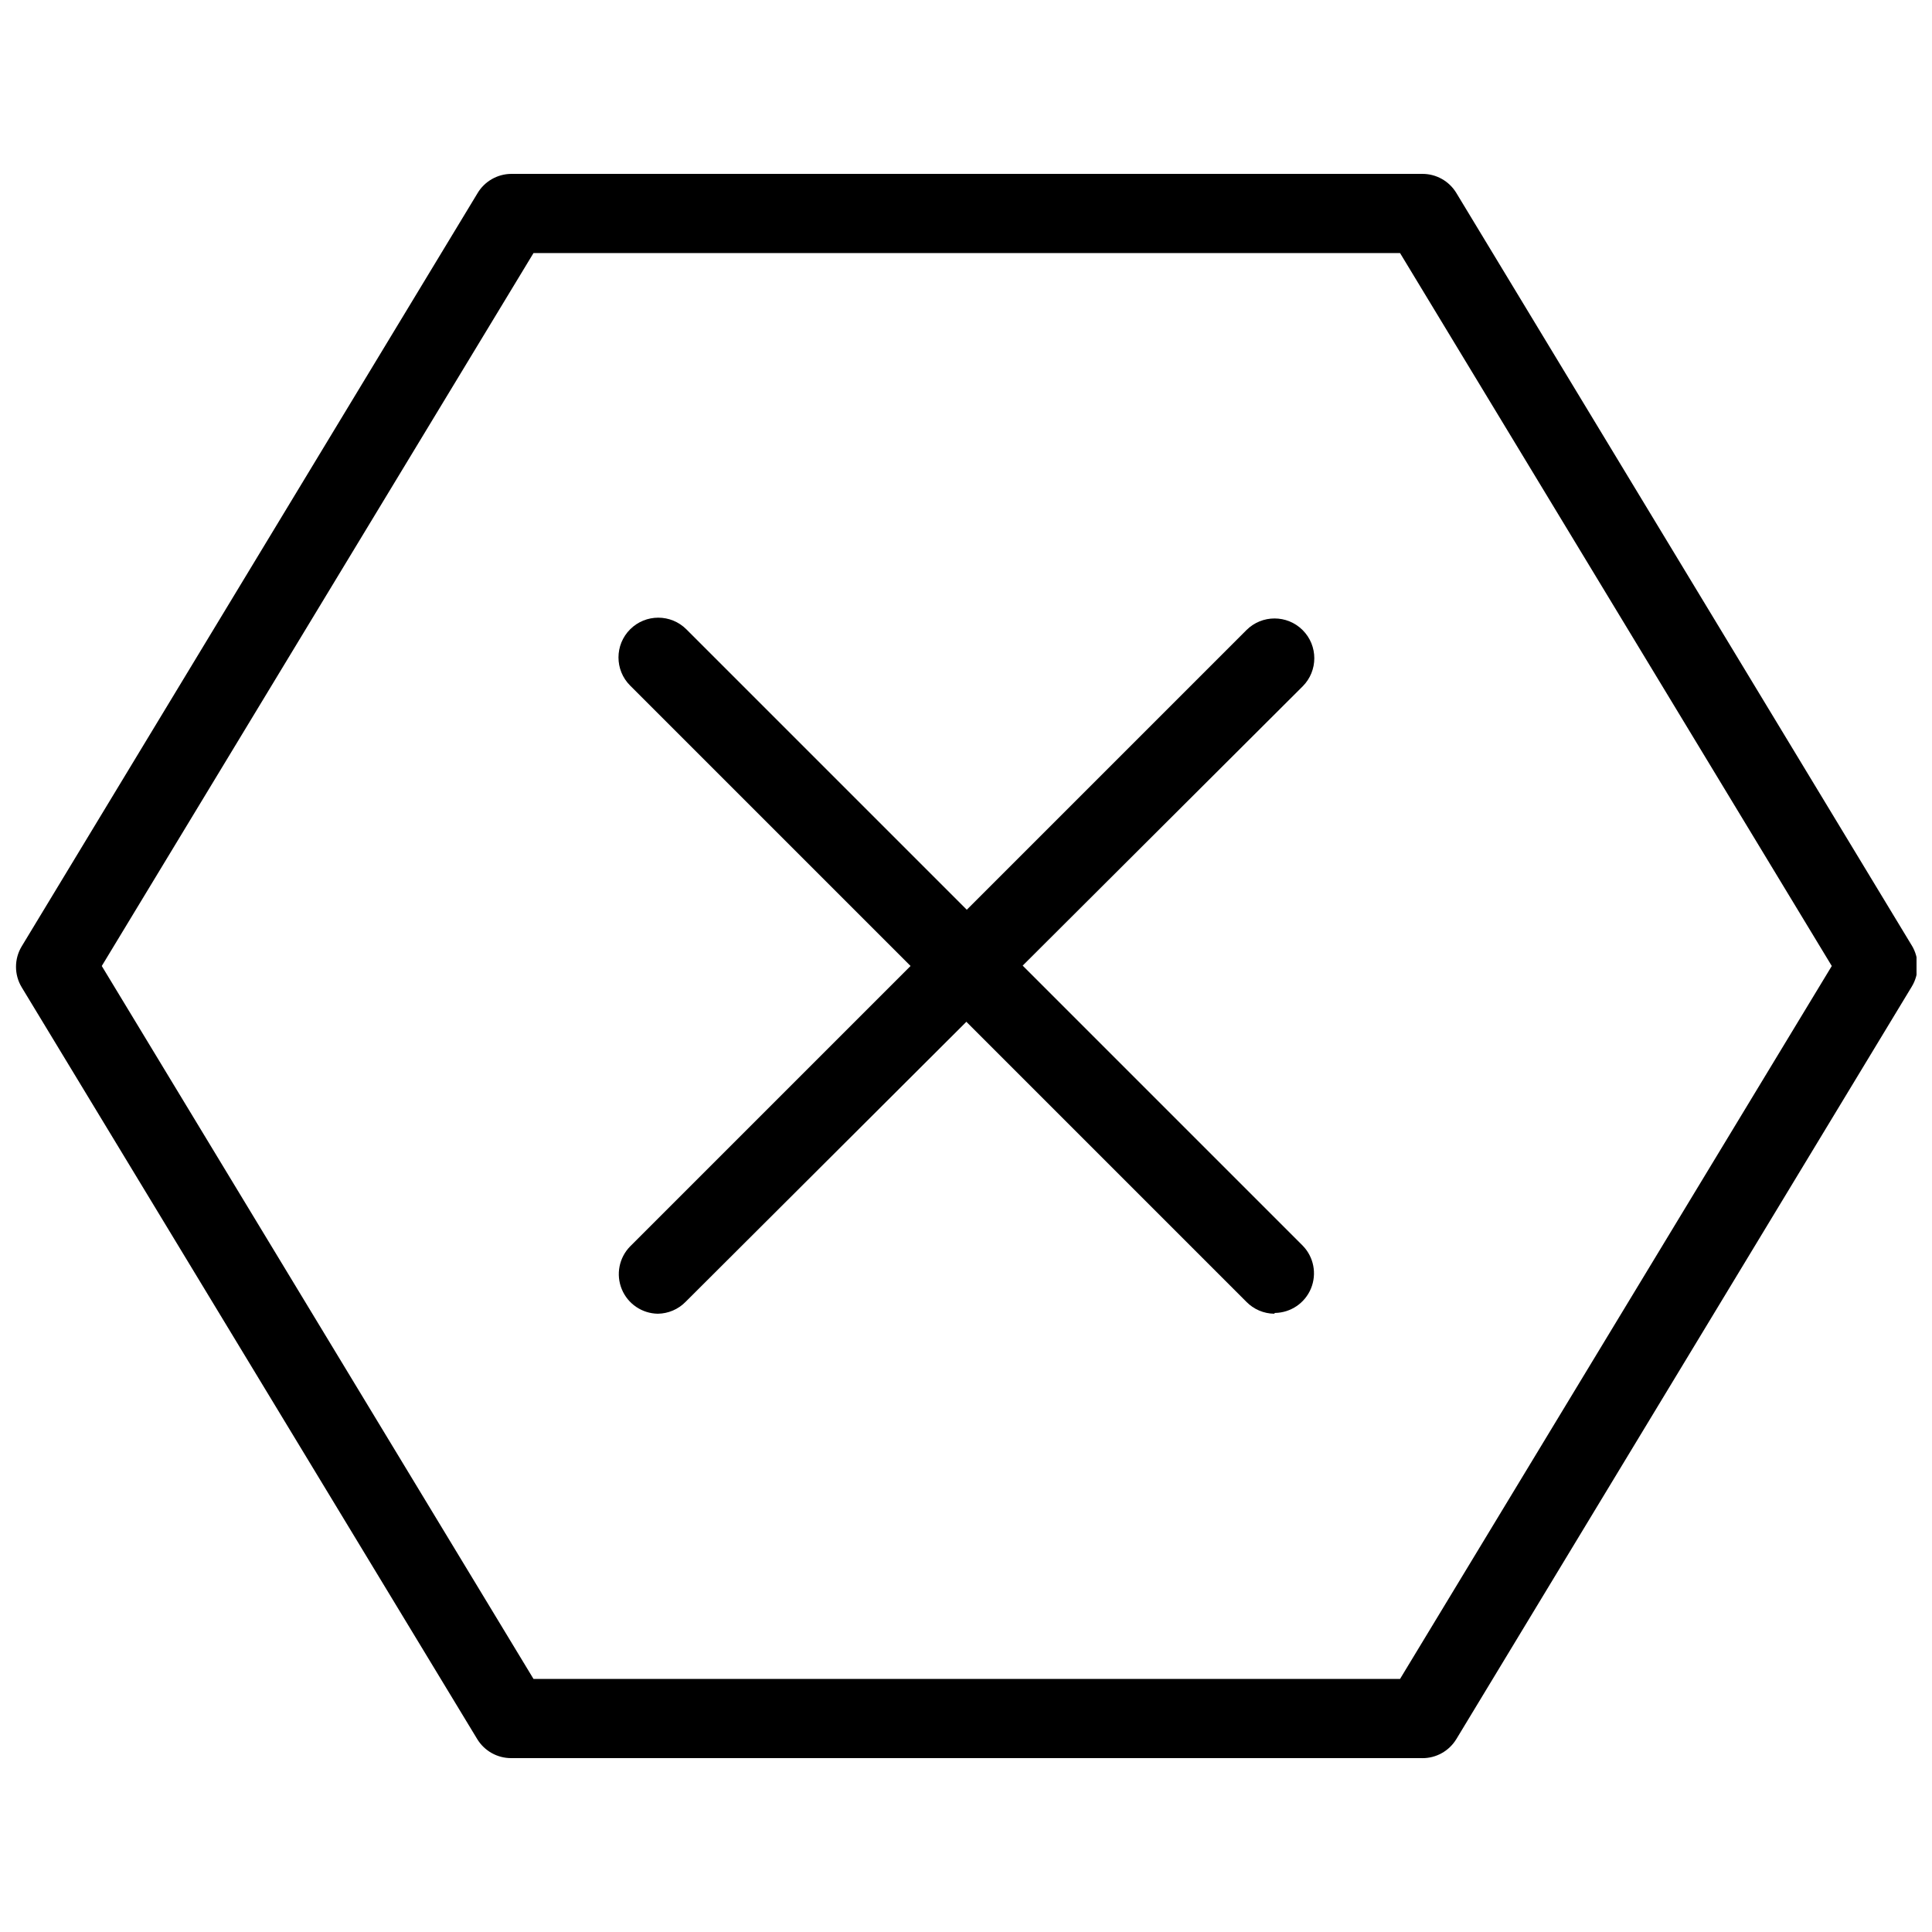 <?xml version="1.0" encoding="UTF-8"?>
<!-- Uploaded to: ICON Repo, www.svgrepo.com, Generator: ICON Repo Mixer Tools -->
<svg width="800px" height="800px" version="1.1" viewBox="144 144 512 512" xmlns="http://www.w3.org/2000/svg">
 <defs>
  <clipPath id="a">
   <path d="m148.09 190h503.81v420h-503.81z"/>
  </clipPath>
 </defs>
 <path d="m318.34 492.15c-4.199-0.059-7.961-2.613-9.559-6.496s-0.73-8.348 2.211-11.348l163.32-163.32c4.117-4.117 10.789-4.117 14.906 0 4.117 4.117 4.117 10.789 0 14.906l-163.53 163.11c-1.938 1.98-4.578 3.109-7.348 3.148z"/>
 <path d="m481.66 492.15c-2.766-0.039-5.406-1.168-7.348-3.148l-163.32-163.32c-4.117-4.117-4.117-10.789 0-14.906 4.117-4.113 10.789-4.113 14.906 0l163.32 163.32v0.004c2.941 2.996 3.809 7.461 2.211 11.344-1.598 3.883-5.359 6.438-9.559 6.5z"/>
 <g clip-path="url(#a)">
  <path d="m520.91 609.92h-241.41c-3.684 0.023-7.109-1.891-9.027-5.035l-120.7-199.21c-2.043-3.356-2.043-7.566 0-10.918l120.7-199.43c1.863-3.227 5.301-5.223 9.027-5.246h241.41c3.684-0.023 7.109 1.891 9.023 5.039l120.7 199.43 0.004-0.004c2.039 3.356 2.039 7.566 0 10.918l-120.7 199.43h-0.004c-1.914 3.144-5.34 5.059-9.023 5.035zm-235.53-20.992h229.65l114.41-188.93-114.41-188.93h-229.65l-114.41 188.93z"/>
 </g>
</svg>